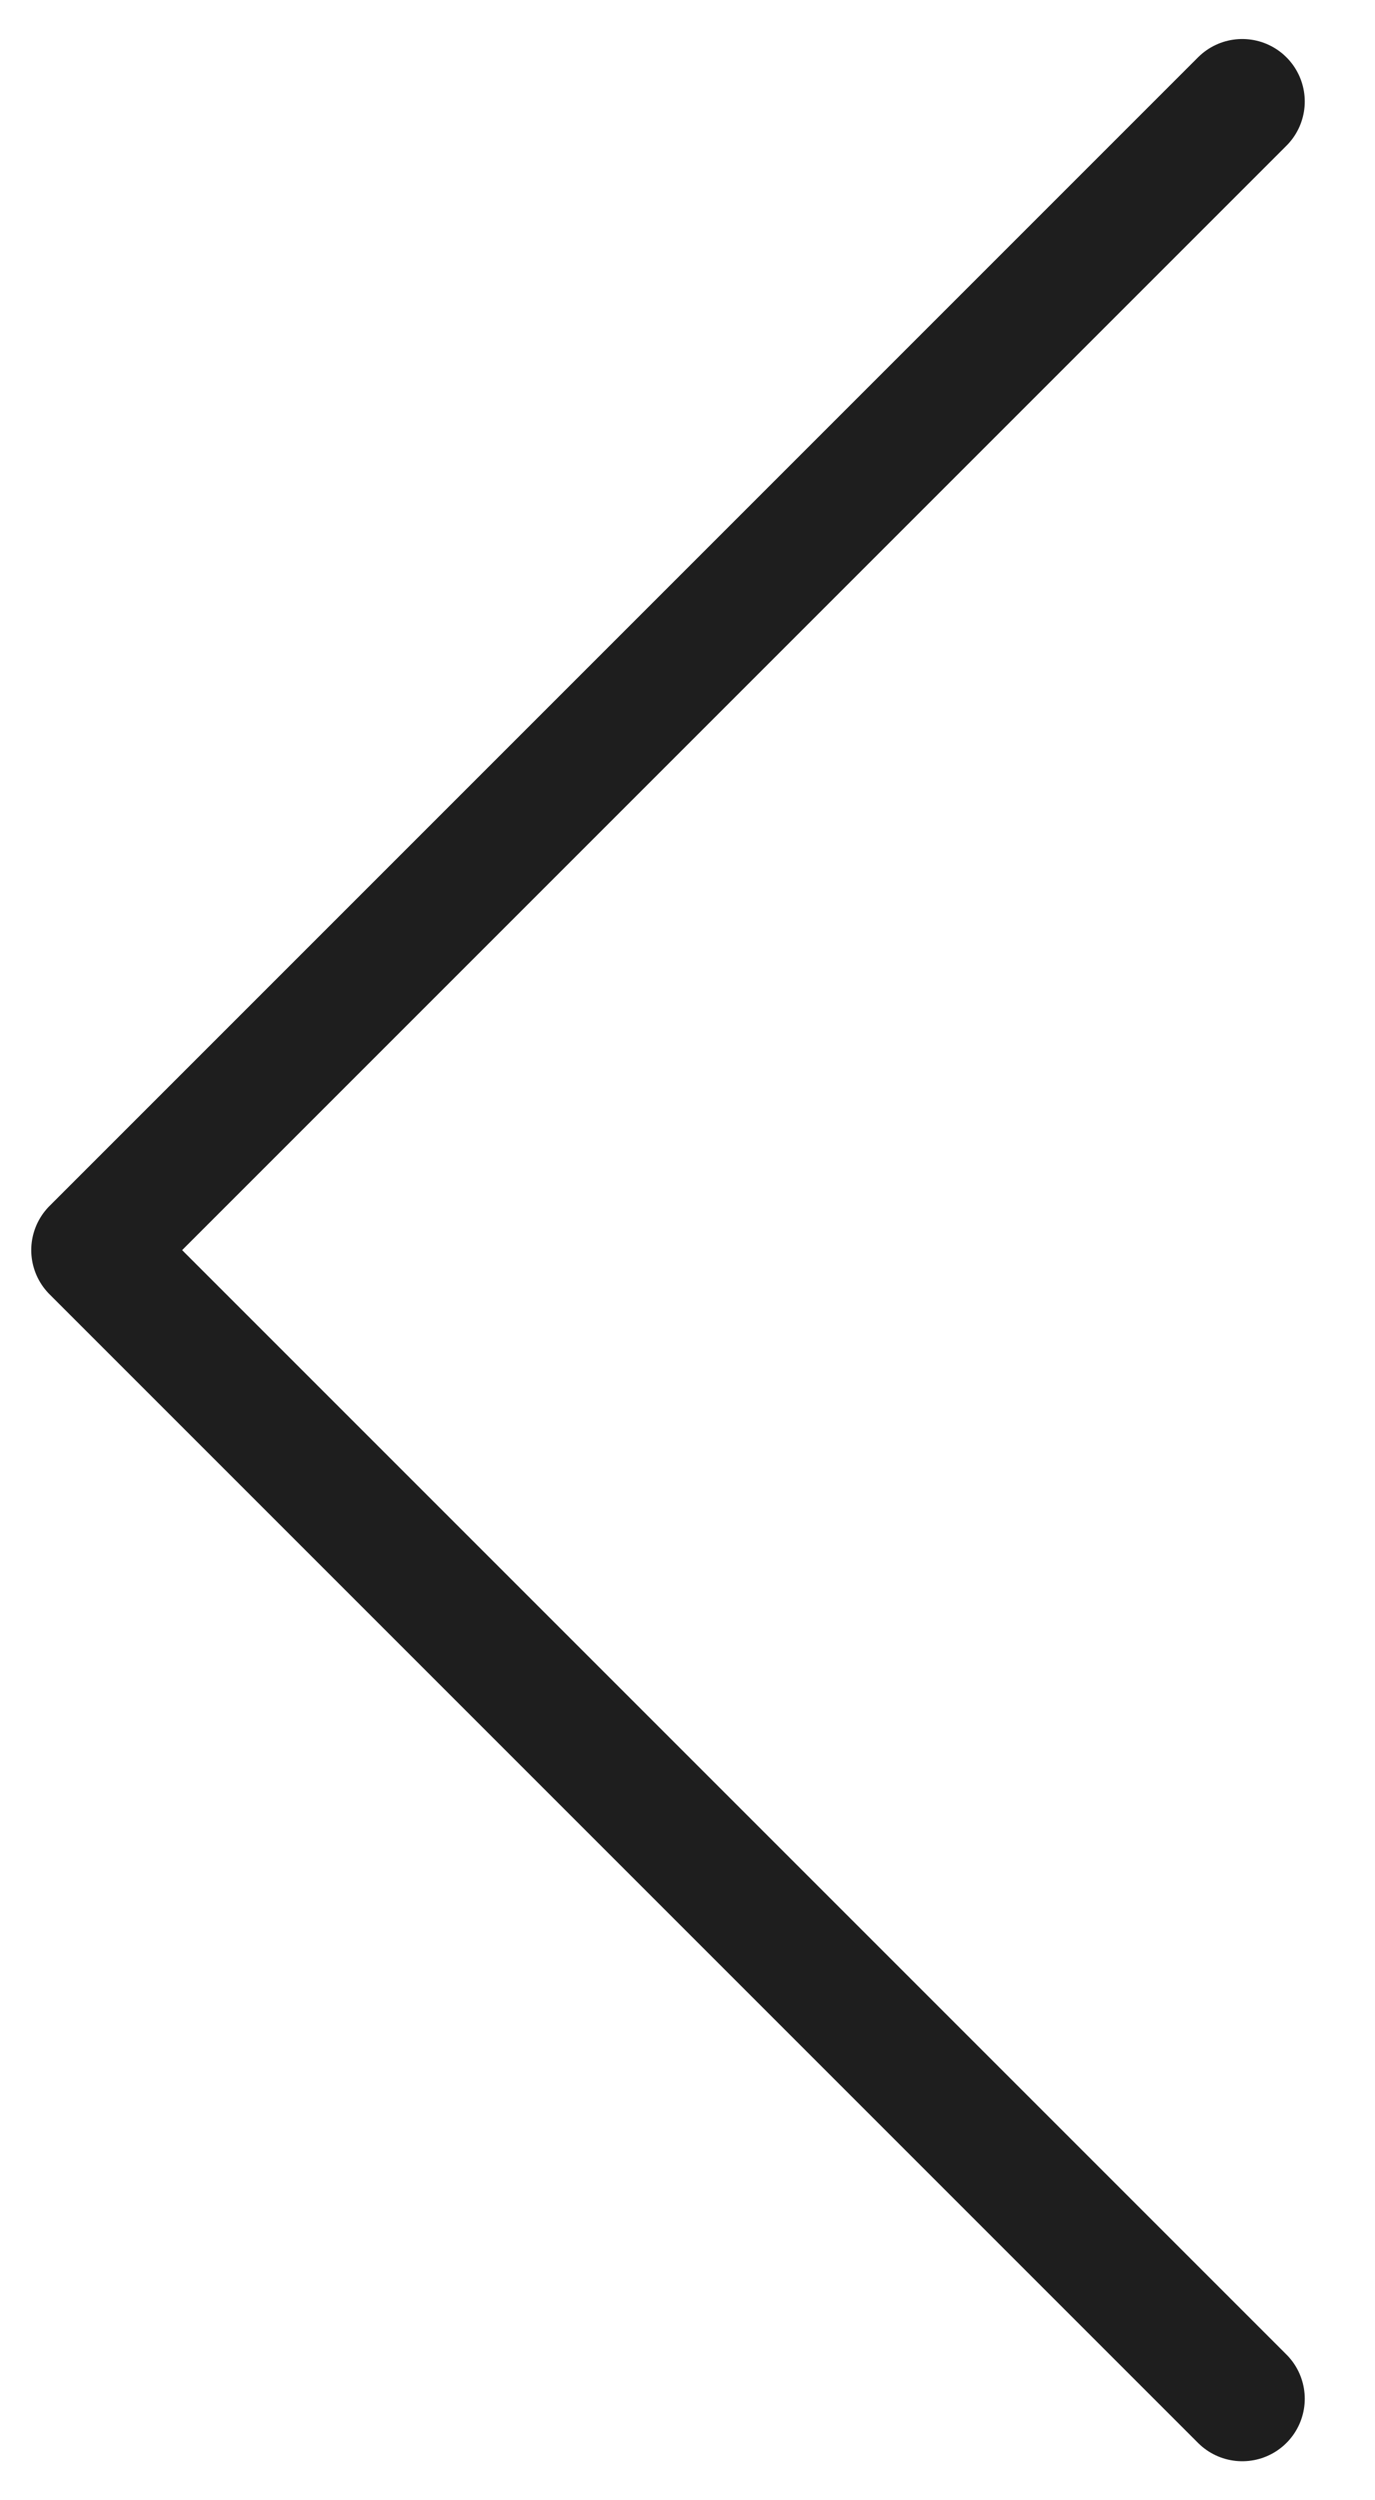 <svg width="11" height="20" viewBox="0 0 11 20" fill="none" xmlns="http://www.w3.org/2000/svg">
<path d="M9.938 19.188L0.75 10L9.938 0.812" stroke="#1E1E1E" stroke-linecap="round" stroke-linejoin="round"/>
</svg>
